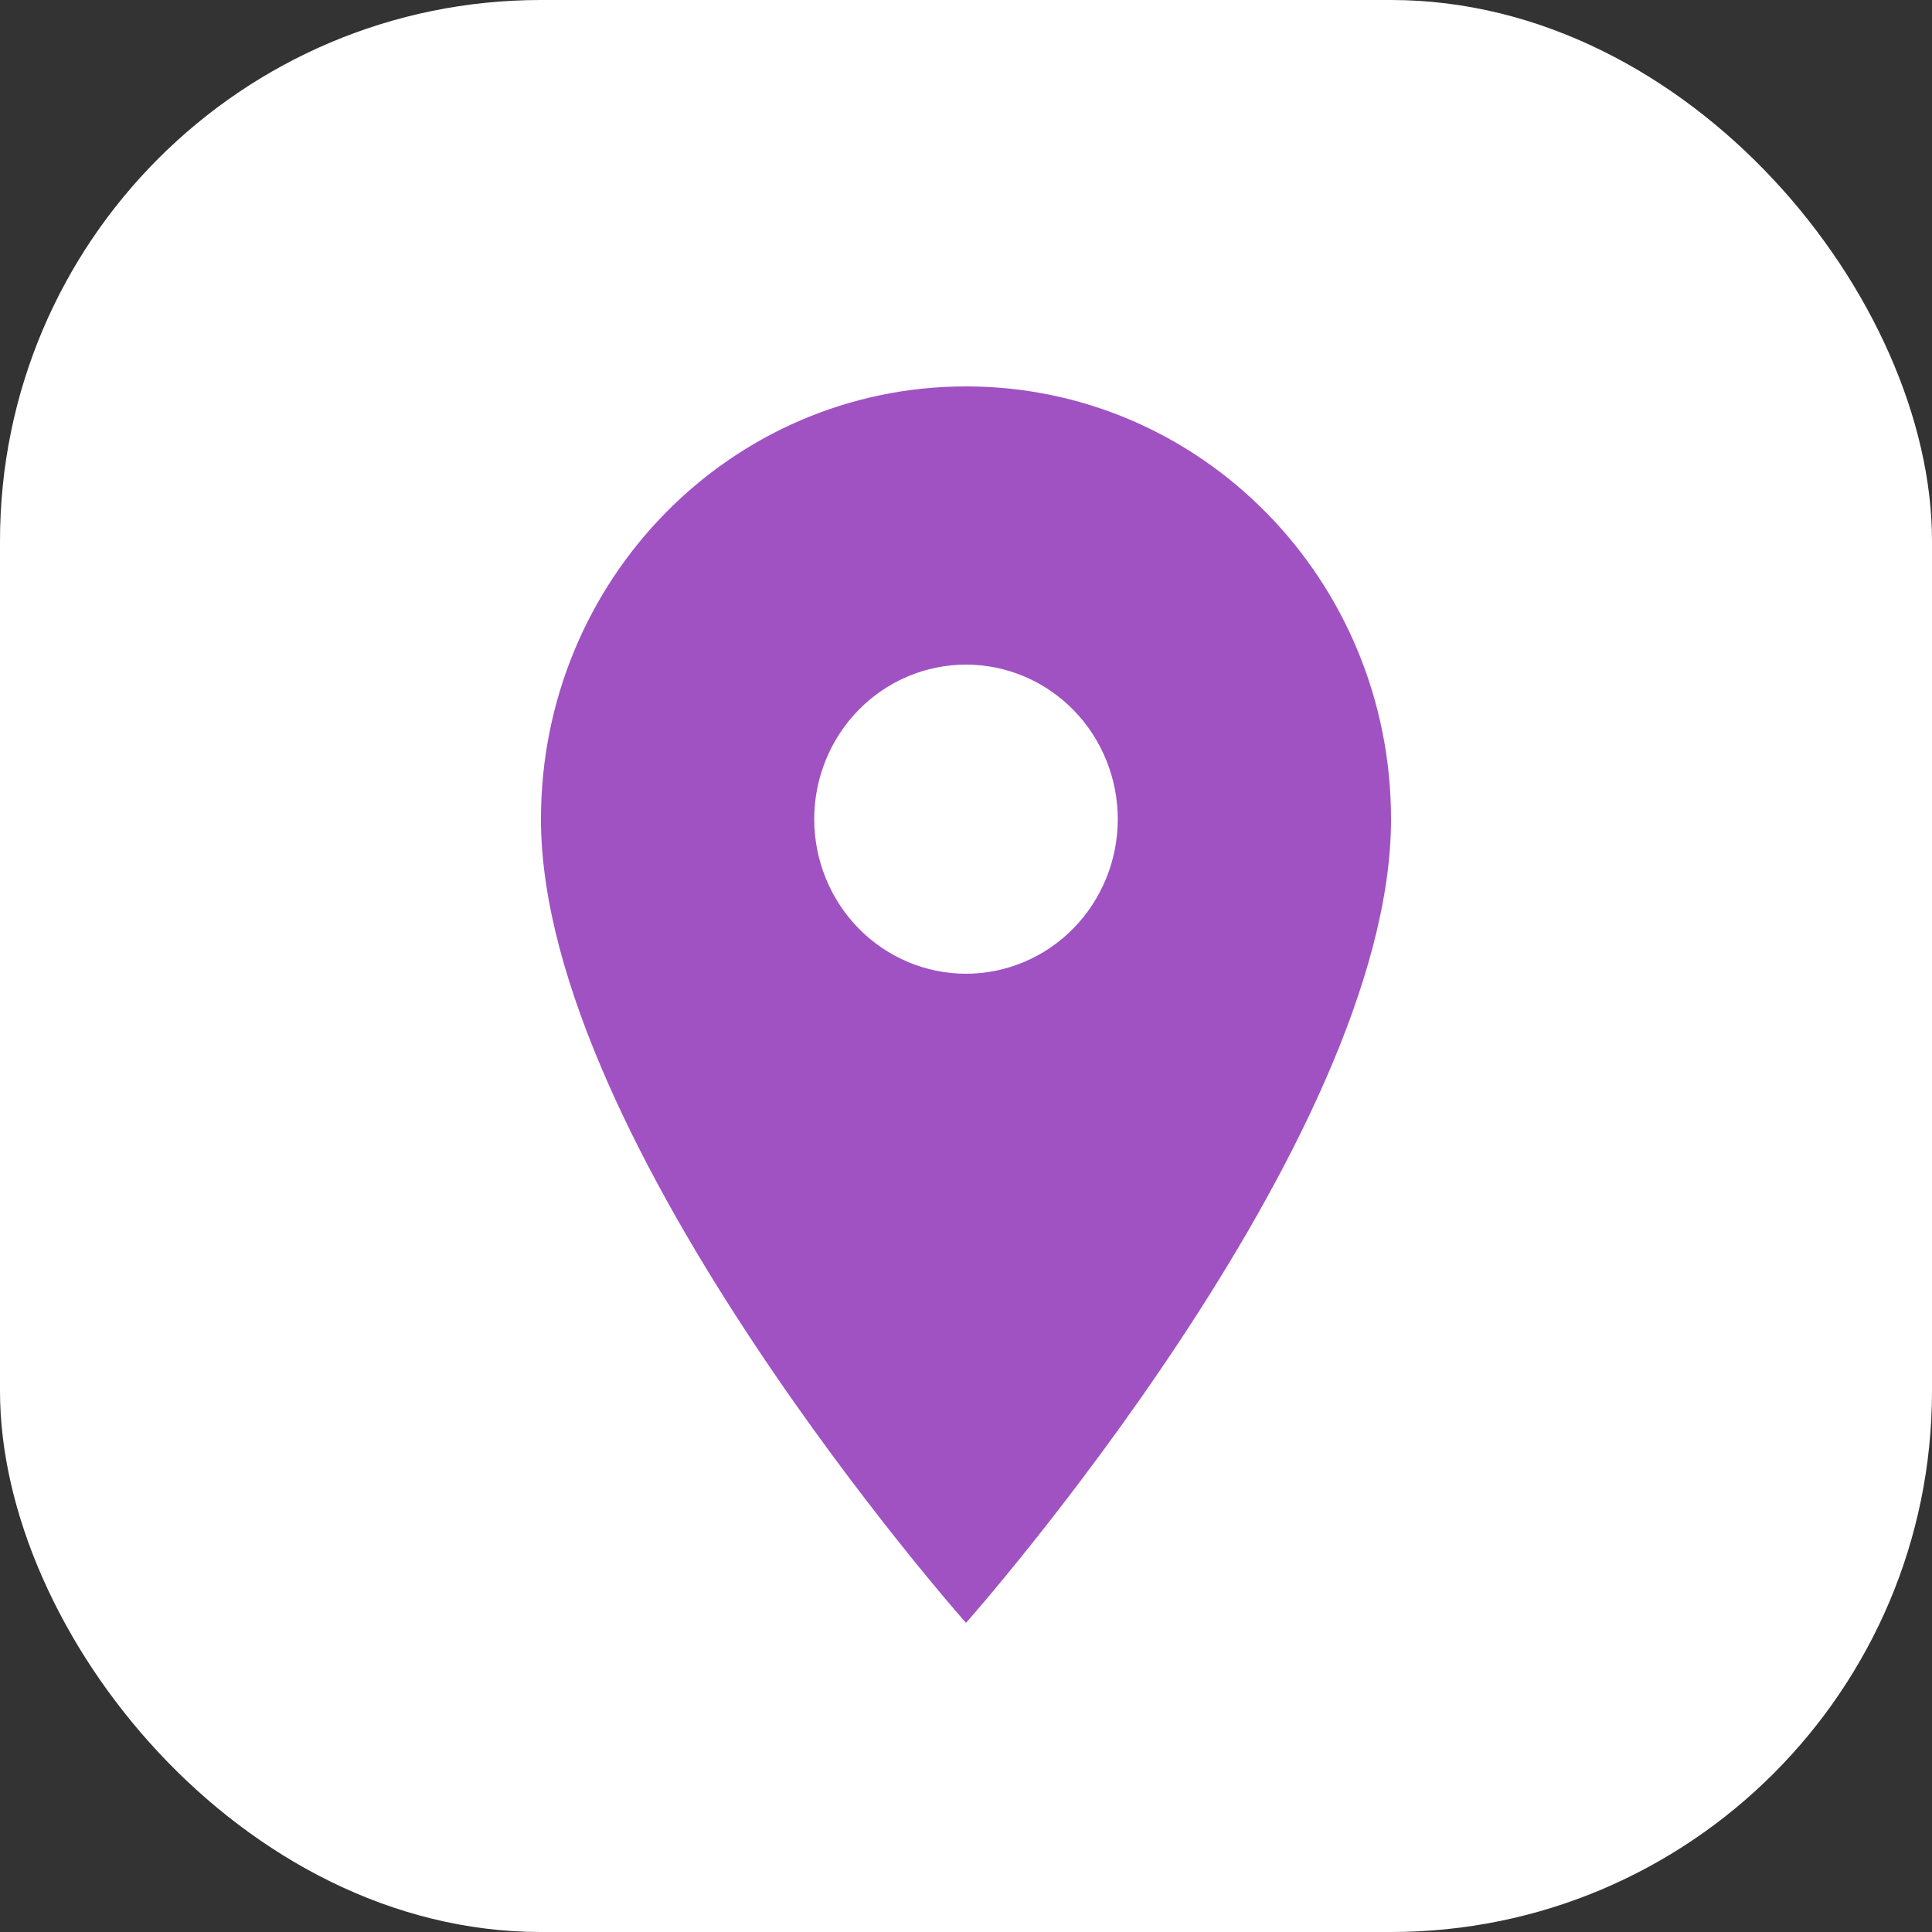 <?xml version="1.0" encoding="UTF-8"?> <svg xmlns="http://www.w3.org/2000/svg" width="25" height="25" viewBox="0 0 25 25" fill="none"><rect x="0" y="0" width="25" height="25" fill="#333333" stroke="none"/> <rect width="25" height="25" rx="7" fill="white"></rect> <path d="M12.5 5C9.459 5 7 7.504 7 10.6C7 14.8 12.5 21 12.5 21C12.5 21 18 14.8 18 10.6C18 7.504 15.541 5 12.5 5ZM12.5 12.6C11.979 12.6 11.479 12.389 11.111 12.014C10.743 11.639 10.536 11.13 10.536 10.6C10.536 10.07 10.743 9.561 11.111 9.186C11.479 8.811 11.979 8.6 12.5 8.6C13.021 8.6 13.521 8.811 13.889 9.186C14.257 9.561 14.464 10.07 14.464 10.6C14.464 11.13 14.257 11.639 13.889 12.014C13.521 12.389 13.021 12.6 12.5 12.6Z" fill="#A052C3"></path> </svg> 